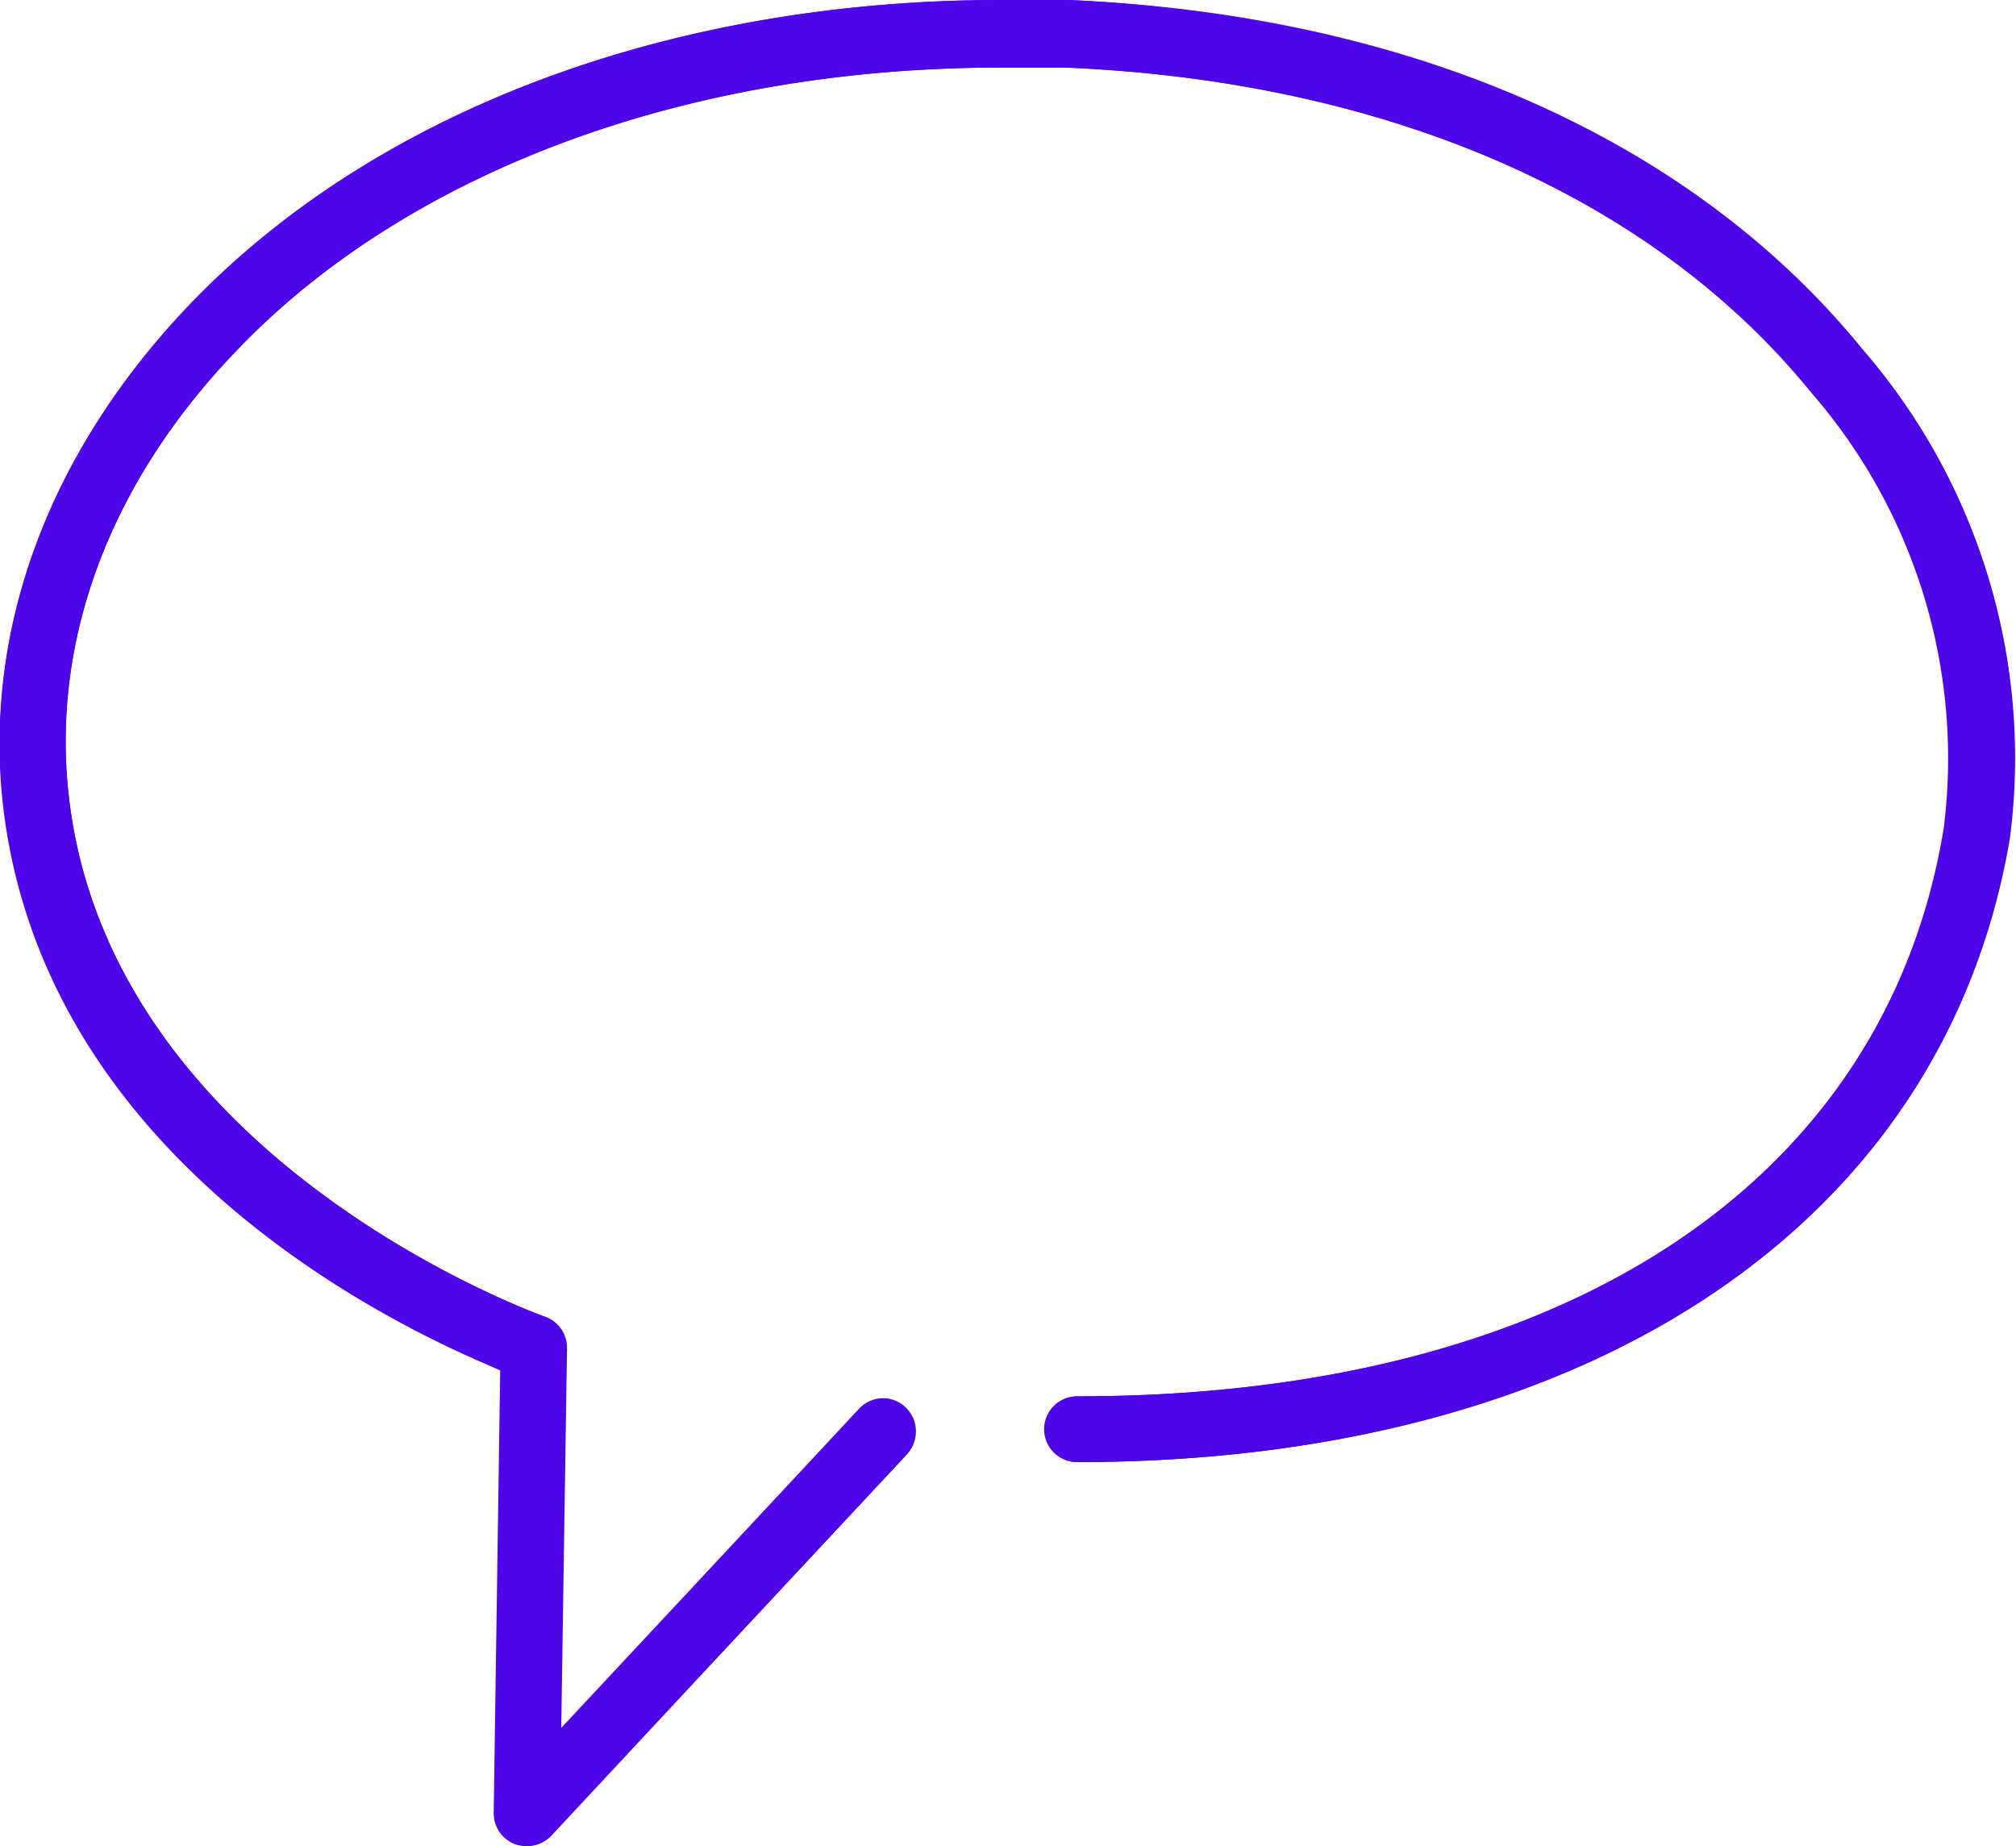 <svg xmlns="http://www.w3.org/2000/svg" viewBox="0 0 55.82 51.11"><defs><style>.cls-1{fill:#4E05E7;}</style></defs><title>Asset 536</title><g id="Layer_2" data-name="Layer 2"><g id="Layer_1-2" data-name="Layer 1"><path class="cls-1" d="M55.63,23.22C53.87,33.87,44,40.48,29.82,40.48a.91.91,0,0,1,0-1.82c13.41,0,22.39-5.88,24-15.74a15.43,15.43,0,0,0-3.67-12.05c-4.41-5.43-11.75-8.63-20.67-9-.59,0-1.18,0-1.76,0-8.78,0-16.56,2.93-21.34,8C3,13.47,1.43,17.77,1.9,22,3,32,14.59,36.27,15.08,36.45a.91.91,0,0,1,.62.87l-.16,10.54L23.79,39a.92.92,0,0,1,.67-.29.92.92,0,0,1,.66,1.54L15.27,50.82a.92.92,0,0,1-.67.29,1,1,0,0,1-.34-.06.91.91,0,0,1-.57-.86l.18-12.25-.57-.25C9.66,36.1,1.11,31.42.09,22.18c-.52-4.75,1.24-9.56,5-13.56C10.2,3.14,18.46,0,27.74,0c.61,0,1.22,0,1.84,0,9.45.4,17.26,3.84,22,9.68A17.23,17.23,0,0,1,55.63,23.22Z"/><path class="cls-1" d="M29.58,0C29,0,28.35,0,27.74,0,18.46,0,10.2,3.14,5.07,8.62c-3.74,4-5.5,8.81-5,13.56,1,9.24,9.57,13.92,13.21,15.51l.57.25-.18,12.25a.91.91,0,0,0,.57.86,1,1,0,0,0,.34.06.92.92,0,0,0,.67-.29l9.85-10.54a.92.92,0,0,0-.66-1.54.92.92,0,0,0-.67.29l-8.25,8.83.16-10.54a.91.91,0,0,0-.62-.87C14.59,36.27,3,32,1.9,22,1.43,17.77,3,13.47,6.4,9.87c4.78-5.12,12.56-8,21.34-8,.58,0,1.17,0,1.76,0,8.92.38,16.26,3.58,20.67,9a15.43,15.43,0,0,1,3.67,12.05c-1.63,9.86-10.61,15.74-24,15.74a.91.91,0,0,0,0,1.82c14.16,0,24-6.61,25.81-17.26a17.23,17.23,0,0,0-4.05-13.5C46.84,3.88,39,.44,29.58,0Z"/></g></g></svg>